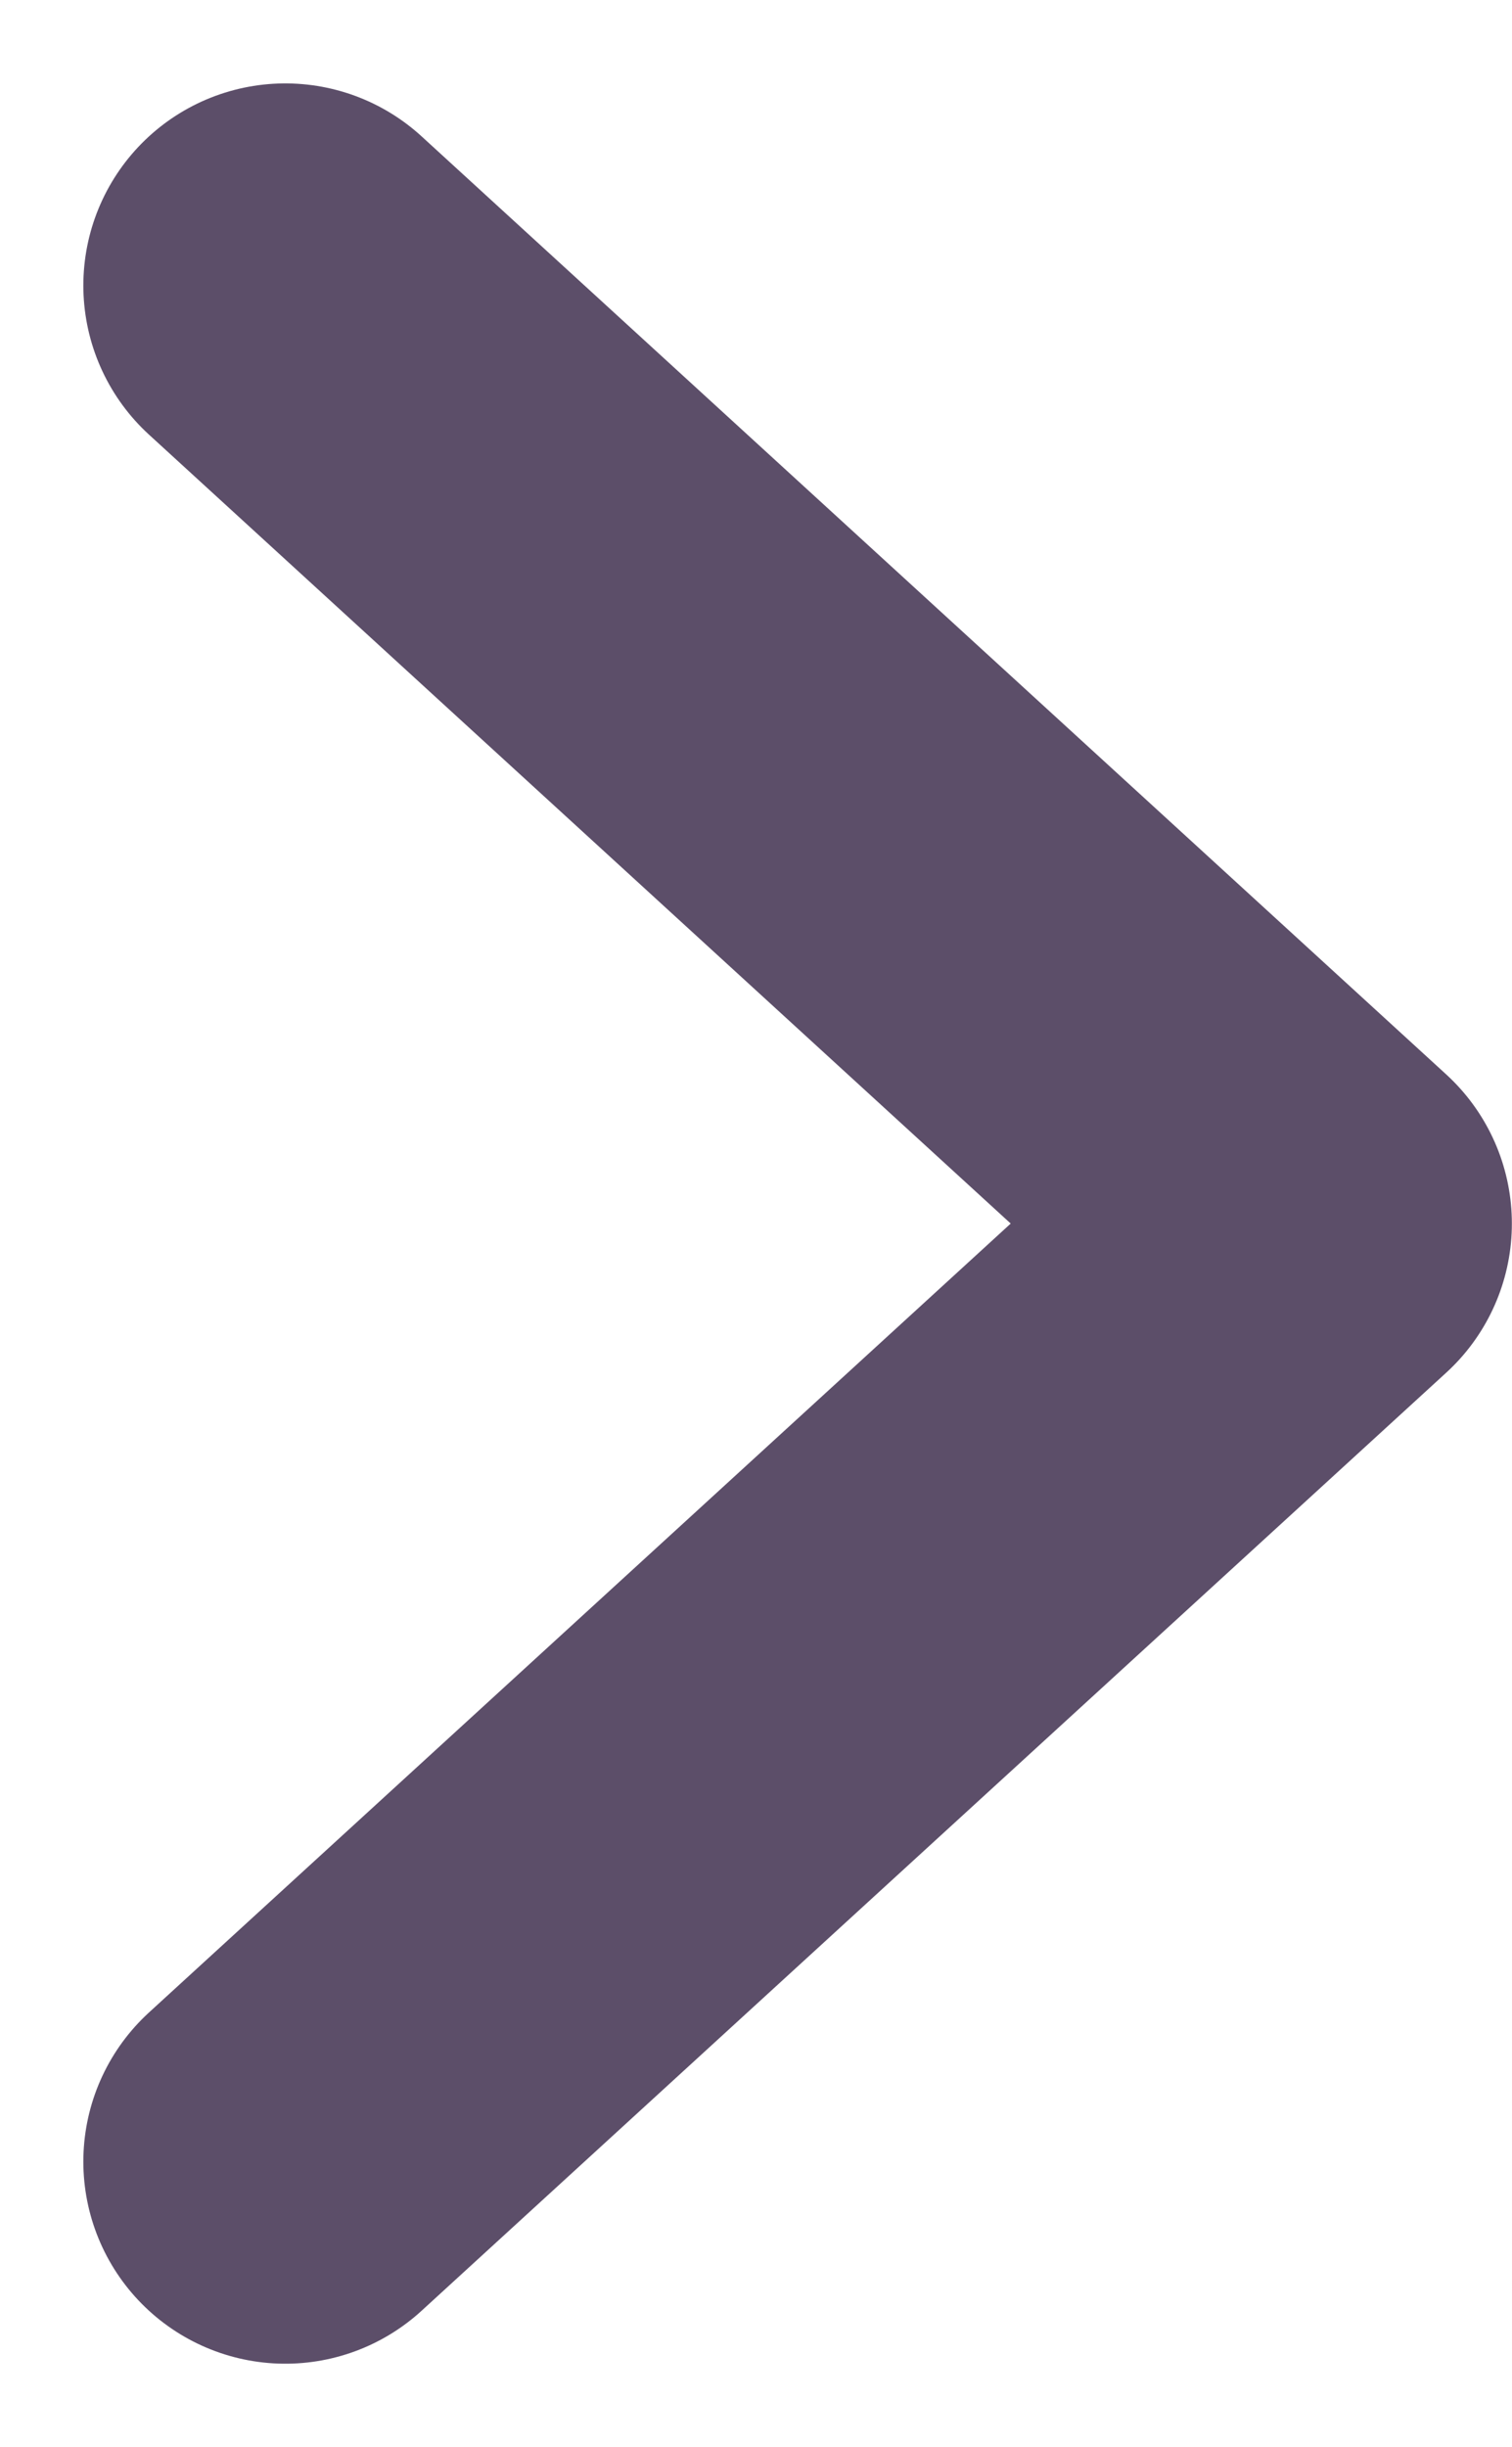 <svg xmlns="http://www.w3.org/2000/svg" width="11.23" height="18.162" viewBox="0 0 11.23 18.162"><path d="M13.461,5.851l-7.61,6.962,7.61,6.962" transform="translate(15.58 21.894) rotate(180)" fill="none" stroke="#5c4e69" stroke-linecap="round" stroke-linejoin="round" stroke-width="3"/></svg>